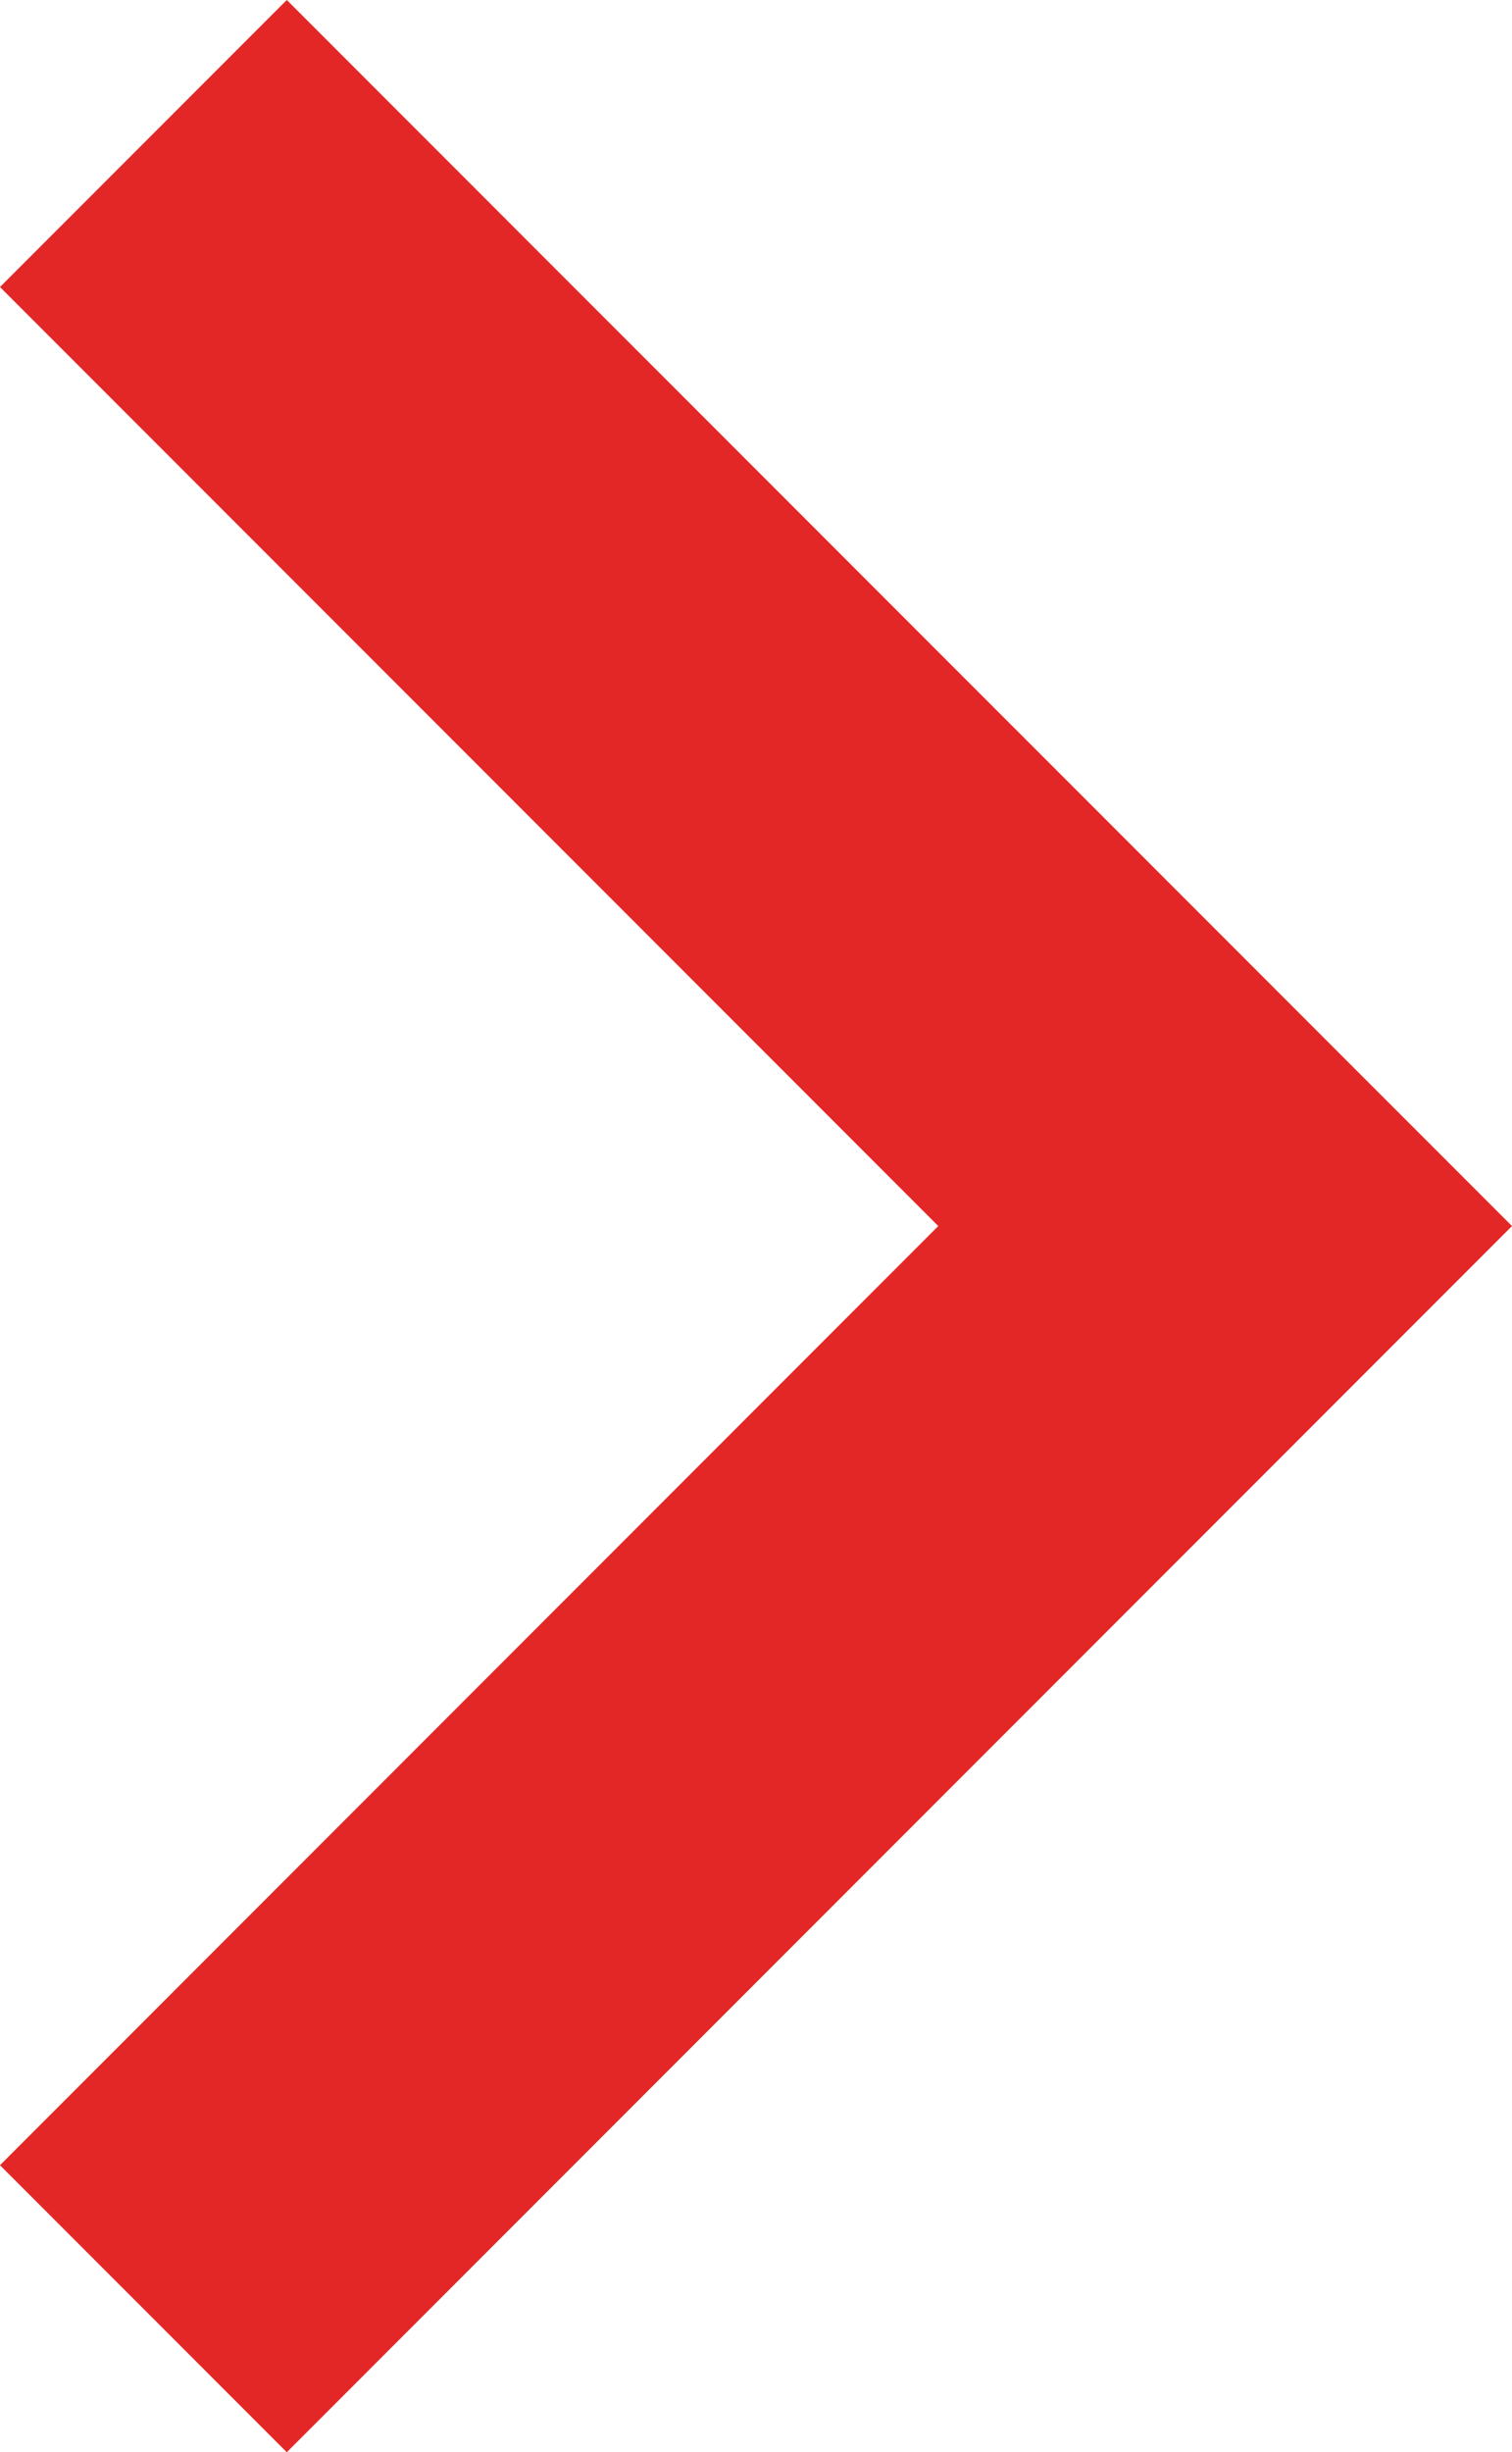 <svg xmlns="http://www.w3.org/2000/svg" width="11.182" height="18.121" viewBox="0 0 11.182 18.121"><path d="M9.061,11.182,0,2.121,2.121,0,9.061,6.939,16,0l2.121,2.121Z" transform="translate(0 18.121) rotate(-90)" fill="#e32726"/></svg>